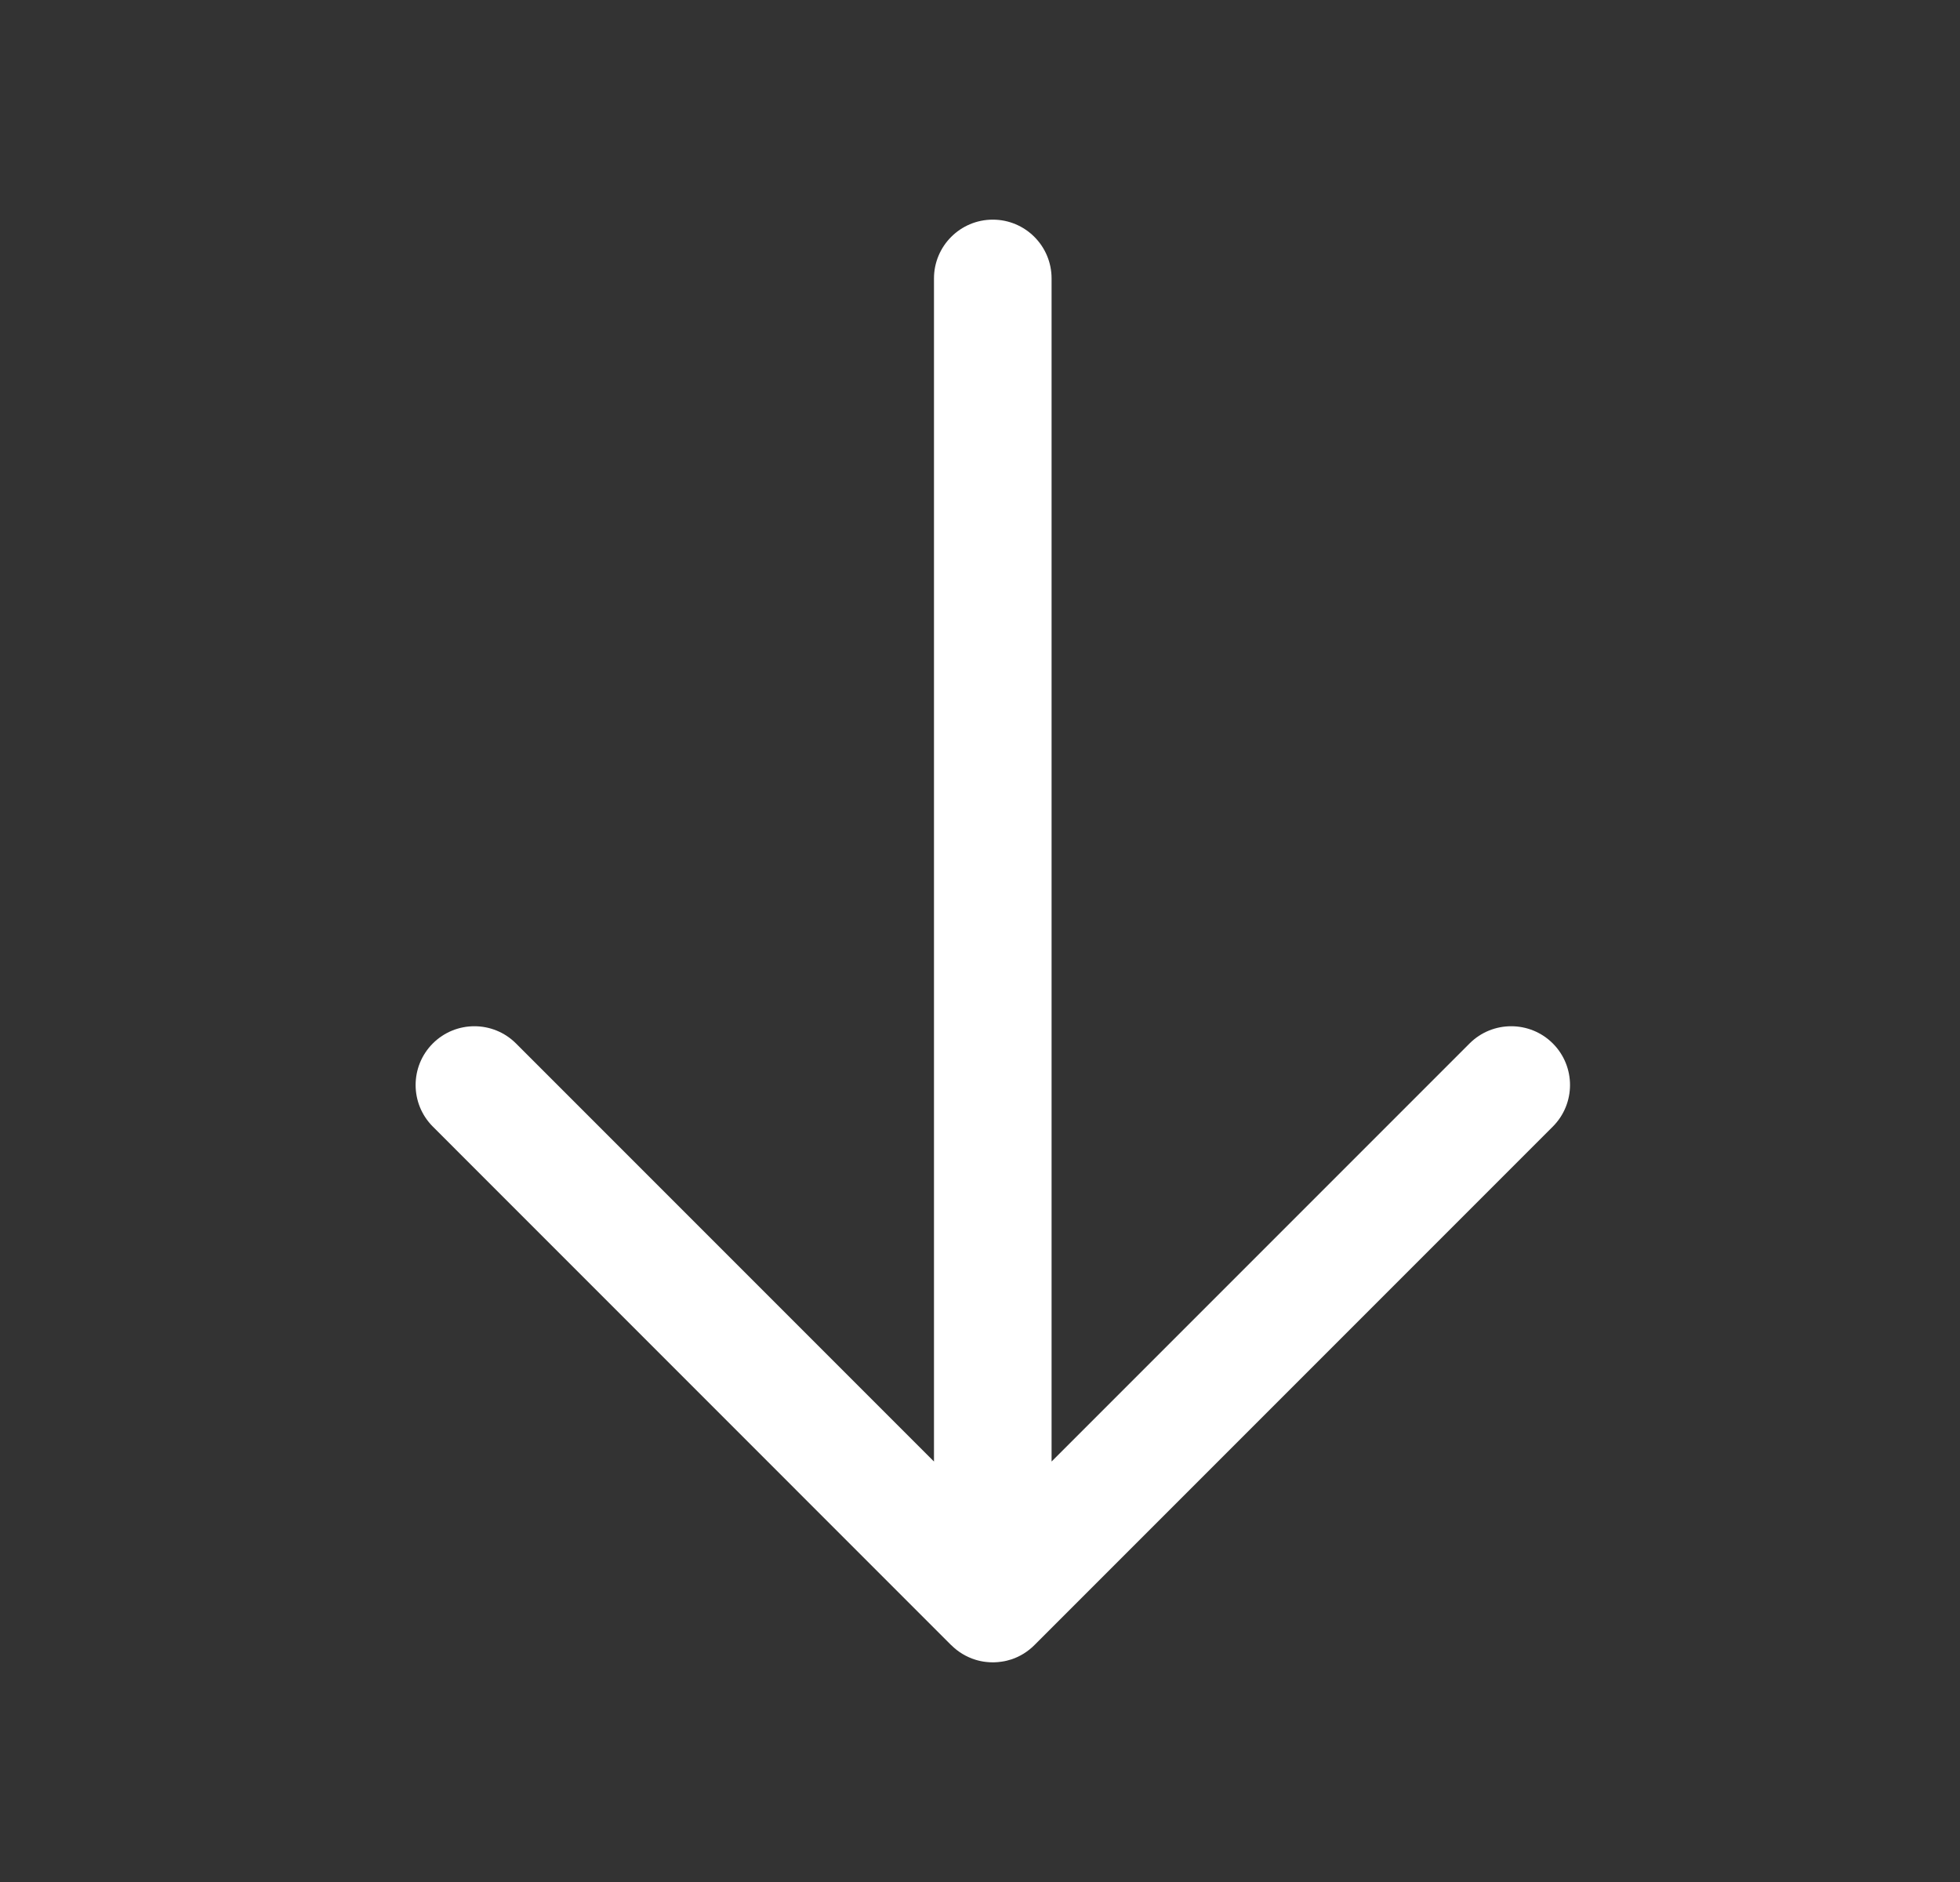 <svg width="25" height="24" viewBox="0 0 25 24" fill="none" xmlns="http://www.w3.org/2000/svg">
<rect x="0" y="0" width="25" height="24" fill="#333333" stroke="none"/>
<g id="Icon Right">
<path id="vector" fill-rule="evenodd" clip-rule="evenodd" d="M13.413 3.551C13.413 3.137 13.078 2.801 12.663 2.801C12.249 2.801 11.913 3.137 11.913 3.551L11.913 18.638L6.581 13.306C6.288 13.014 5.814 13.014 5.521 13.306C5.228 13.599 5.228 14.074 5.521 14.367L12.132 20.979L12.133 20.979C12.222 21.068 12.328 21.13 12.44 21.165C12.485 21.179 12.531 21.189 12.579 21.194C12.645 21.202 12.712 21.2 12.777 21.19C12.821 21.184 12.863 21.173 12.904 21.16C13.01 21.124 13.109 21.064 13.194 20.979L13.194 20.979L13.194 20.979L19.806 14.367C20.099 14.074 20.099 13.599 19.806 13.306C19.513 13.014 19.038 13.014 18.745 13.306L13.413 18.638L13.413 3.551Z" fill="white"/>
</g>
</svg>
